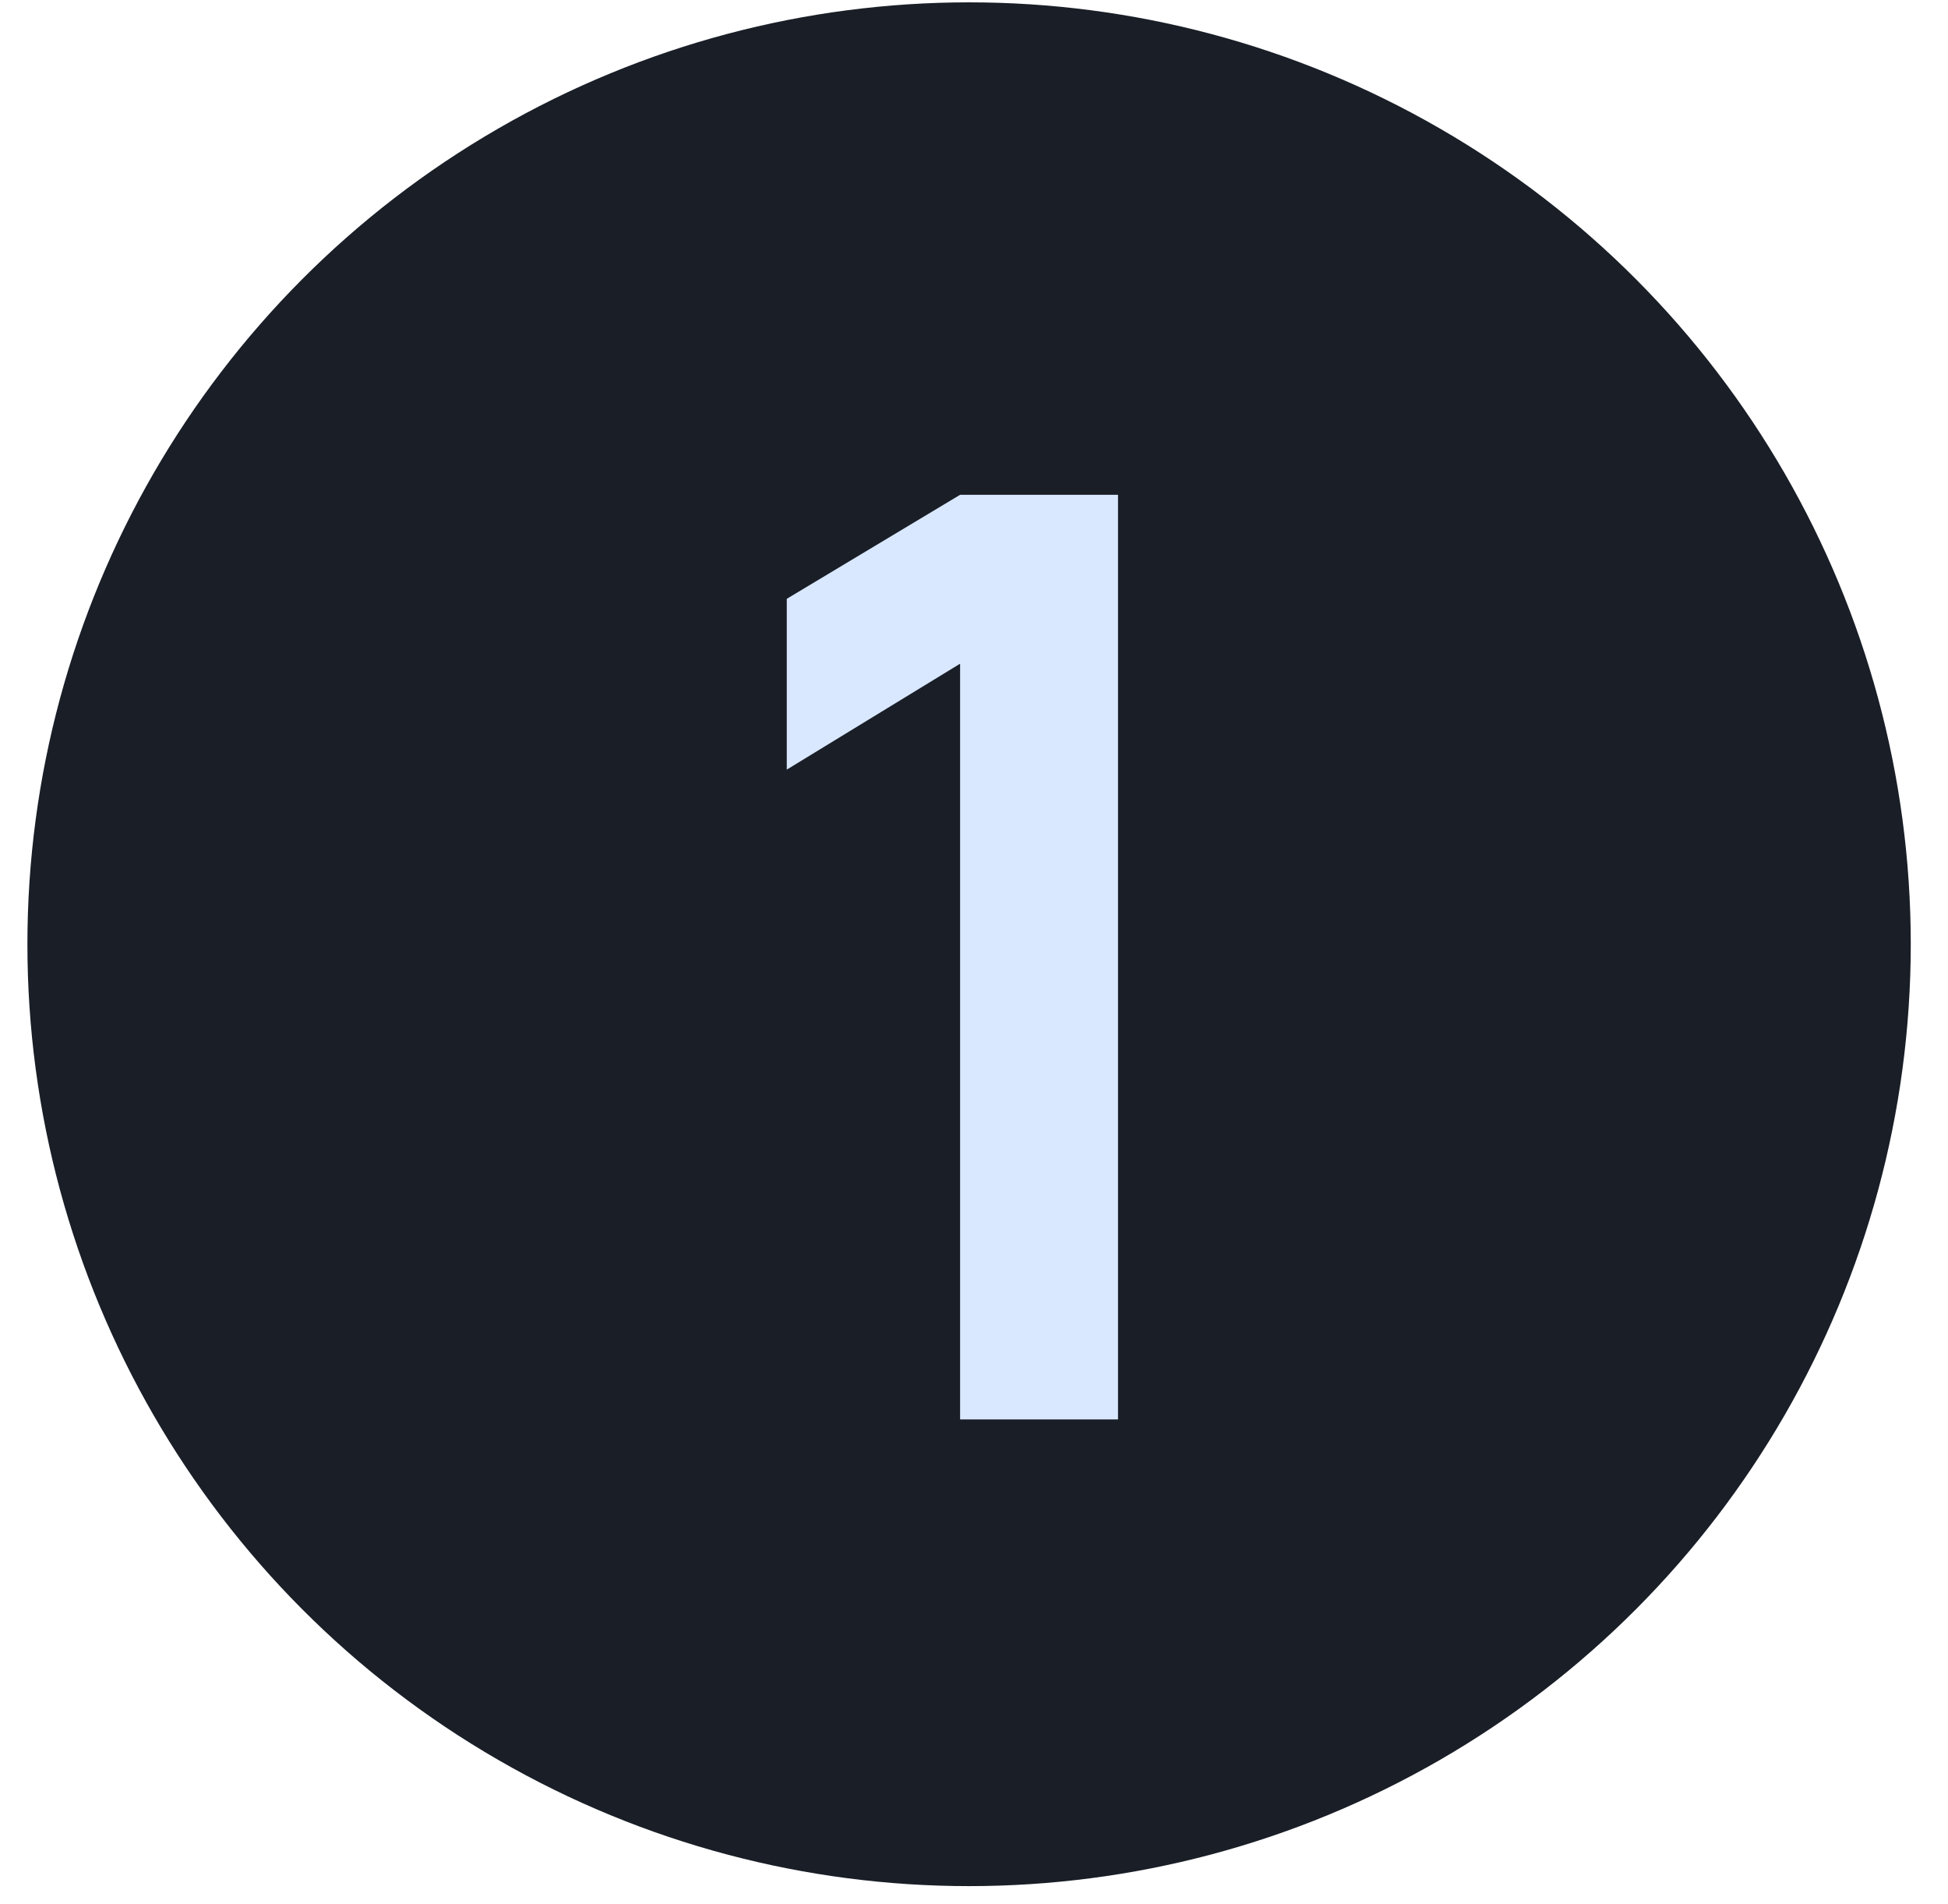 <?xml version="1.0" encoding="UTF-8"?> <svg xmlns="http://www.w3.org/2000/svg" width="44" height="43" viewBox="0 0 44 43" fill="none"> <circle cx="21.889" cy="21.323" r="21.27" fill="#191E27"></circle> <path d="M21.686 32.054V14.988L17.771 17.38V13.523L21.686 11.174H25.253V32.054H21.686Z" fill="#D9E8FF"></path> </svg> 
